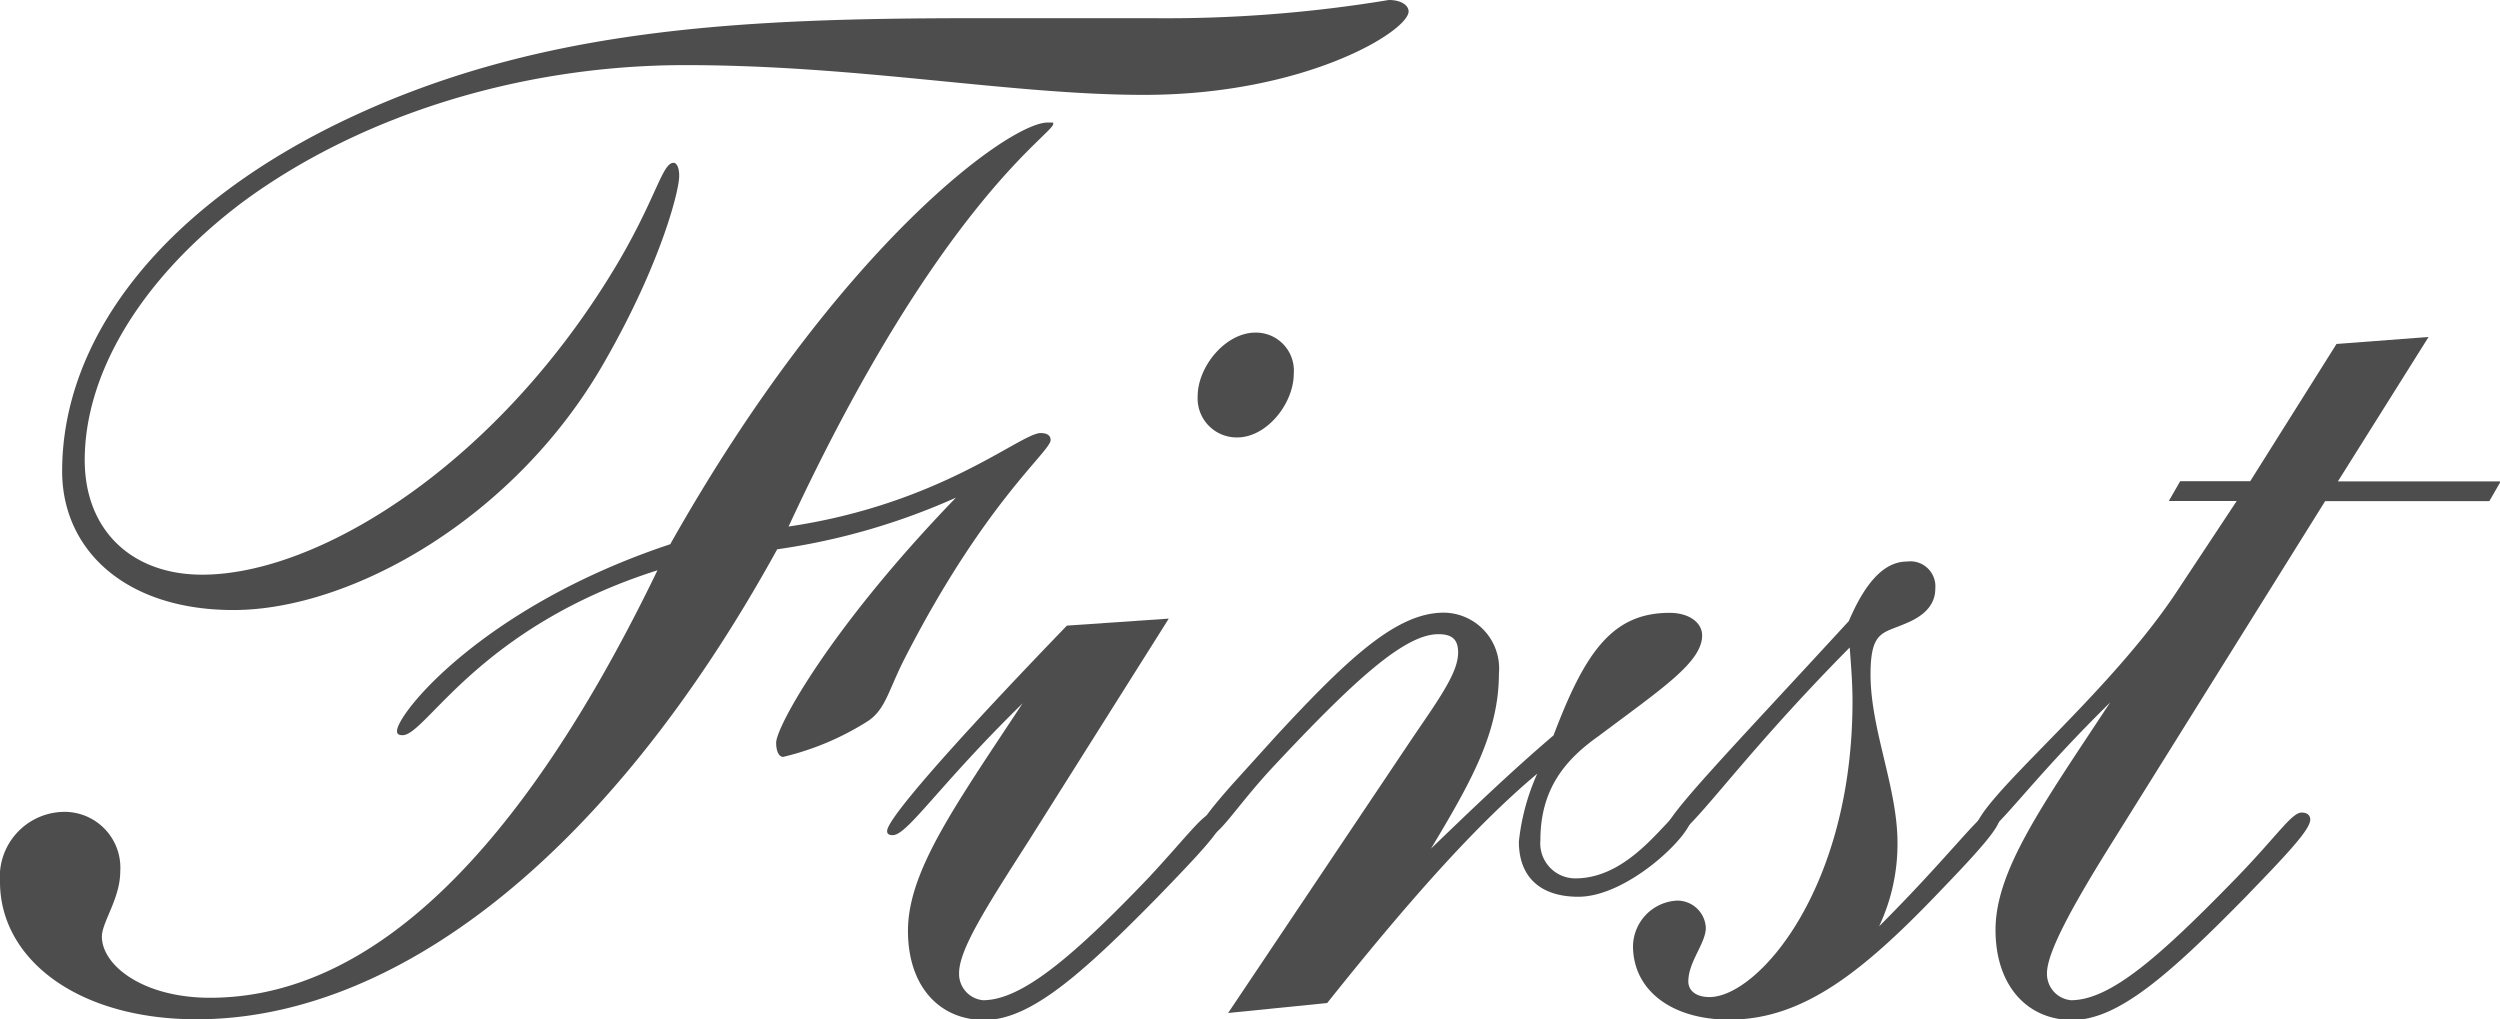 <svg xmlns="http://www.w3.org/2000/svg" viewBox="0 0 142.82 58.23"><defs><style>.cls-1{fill:#4d4d4d;}</style></defs><title>txt_01</title><g id="Layer_2" data-name="Layer 2"><g id="レイヤー_1" data-name="レイヤー 1"><path class="cls-1" d="M11.24,58.23C4.37,58.23,0,54.75,0,50.38a3.71,3.71,0,0,1,3.64-4,3.19,3.19,0,0,1,3.23,3.4c0,1.54-1.05,2.91-1.05,3.72C5.82,55.15,8.17,57,12,57c9.14,0,17.71-8.17,25.56-24.42C27.33,35.83,24.34,42,23,42c-.24,0-.32-.08-.32-.24,0-1,4.93-7.12,15.61-10.67C47.88,14.07,57.66,7,59.85,7h.24c.08,0,.08,0,.08.08,0,.57-6.55,4.53-15.12,23,8.73-1.29,13.26-5.34,14.4-5.34.4,0,.57.16.57.4,0,.65-3.8,3.56-8.41,12.62-.89,1.78-1.05,2.83-2.1,3.48a15.84,15.84,0,0,1-4.77,2c-.24,0-.4-.32-.4-.81,0-.89,3.07-6.55,10.27-14A38,38,0,0,1,44.4,31.38C34.61,49.17,22.4,58.23,11.24,58.23ZM34.61,20.54c-5.1,9.06-14.56,14.31-21.27,14.31-6.23,0-9.79-3.48-9.79-7.93,0-7.68,5.82-15.28,16.66-20.3s22.16-5.58,35.5-5.58H65.91A77.75,77.75,0,0,0,79.34,0c.73,0,1.13.32,1.13.65,0,1.13-5.9,4.77-15.12,4.77-7.6,0-16.26-1.7-26.2-1.7-9.62,0-18.76,3-25.31,7.84-5.9,4.45-9,9.87-9,14.72,0,4,2.67,6.55,6.71,6.55,6.71,0,17-6.39,23.78-17.87,2.18-3.72,2.51-5.66,3.15-5.66.16,0,.32.24.32.73C38.82,10.84,37.77,15,34.61,20.54Z"/><path class="cls-1" d="M51,47.71c-.24,0-.32-.08-.32-.24,0-.65,3.4-4.61,10.27-11.73l5.82-.4L58.79,48c-2.43,3.8-4,6.23-4,7.6a1.51,1.51,0,0,0,1.37,1.54c2.18,0,5.09-2.43,9.46-7,2.26-2.43,3.15-3.72,3.72-3.72.32,0,.49.16.49.4,0,.57-1.29,1.94-3.72,4.45-4.37,4.45-7.28,7-9.87,7s-4.37-1.94-4.37-5.09c0-3.4,2.67-7.12,6.55-13C53.62,44.88,51.84,47.71,51,47.71ZM71.73,19a2.17,2.17,0,0,1,2.18,2.35c0,1.7-1.54,3.64-3.23,3.64a2.23,2.23,0,0,1-2.26-2.35C68.42,20.95,70,19,71.73,19Z"/><path class="cls-1" d="M80.71,42.13c1.54-2.26,2.59-3.72,2.59-4.85,0-.73-.32-1.05-1.13-1.05-1.94,0-4.85,2.67-9.46,7.6-2.18,2.35-3.07,4-3.8,4a.37.37,0,0,1-.4-.32c0-.49.65-1.29,1.86-2.67L72.94,42c4.12-4.45,6.87-7,9.54-7a3.19,3.19,0,0,1,3.15,3.48c0,3.4-1.62,6.23-3.88,10,2.18-2.1,4.45-4.29,7-6.47,1.78-4.69,3.32-7,6.63-7,1.13,0,1.86.57,1.86,1.29,0,1.54-2.35,3.07-5.9,5.74C89.36,43.43,88,45.13,88,48a2,2,0,0,0,2,2.18c3.32,0,5.42-3.88,6.15-3.88a.45.45,0,0,1,.49.4c0,1-3.64,4.53-6.47,4.53-2.18,0-3.4-1.13-3.4-3.15a12.73,12.73,0,0,1,1.05-3.88c-3.48,2.91-7.36,7.28-12,13.1l-5.66.57Z"/><path class="cls-1" d="M95.51,47.8a.37.37,0,0,1-.4-.32c0-.81,3.72-4.61,10.51-12,1-2.35,2.1-3.4,3.32-3.4a1.43,1.43,0,0,1,1.62,1.54c0,.89-.57,1.54-1.7,2-1.29.57-2,.4-2,2.91,0,3.15,1.54,6.47,1.54,9.62a11.06,11.06,0,0,1-1.05,4.77c4.12-4.12,5.82-6.55,6.39-6.55.32,0,.49.16.49.4,0,.49-1.13,1.78-3.15,3.88-4.53,4.77-8,7.6-12.29,7.6-3.32,0-5.5-1.7-5.5-4.21a2.65,2.65,0,0,1,2.51-2.59A1.63,1.63,0,0,1,97.45,53c0,.89-1,1.94-1,3.07,0,.49.4.89,1.21.89,2.75,0,8.17-6.15,8.17-16.9,0-1-.08-2-.16-3.07C99.06,43.67,96.48,47.8,95.51,47.8Z"/><path class="cls-1" d="M113.14,47.71c-.24,0-.32-.08-.32-.24,0-1.7,7.44-7.52,11.48-13.59l3.48-5.26h-3.88l.65-1.13h4l4.93-7.84,5.26-.4-5.18,8.25h9.3l-.65,1.13h-9.38L120.74,48c-2.51,4-3.8,6.47-3.8,7.6a1.51,1.51,0,0,0,1.37,1.54c2.26,0,5.09-2.51,9.46-7,2.35-2.43,3.15-3.72,3.72-3.72.32,0,.49.16.49.4,0,.57-1.29,1.94-3.72,4.45-4.37,4.45-7.28,7-9.87,7S114,56.29,114,53.13c0-3.4,2.67-7.12,6.55-13C115.72,44.88,113.94,47.71,113.14,47.71Z"/></g></g></svg>